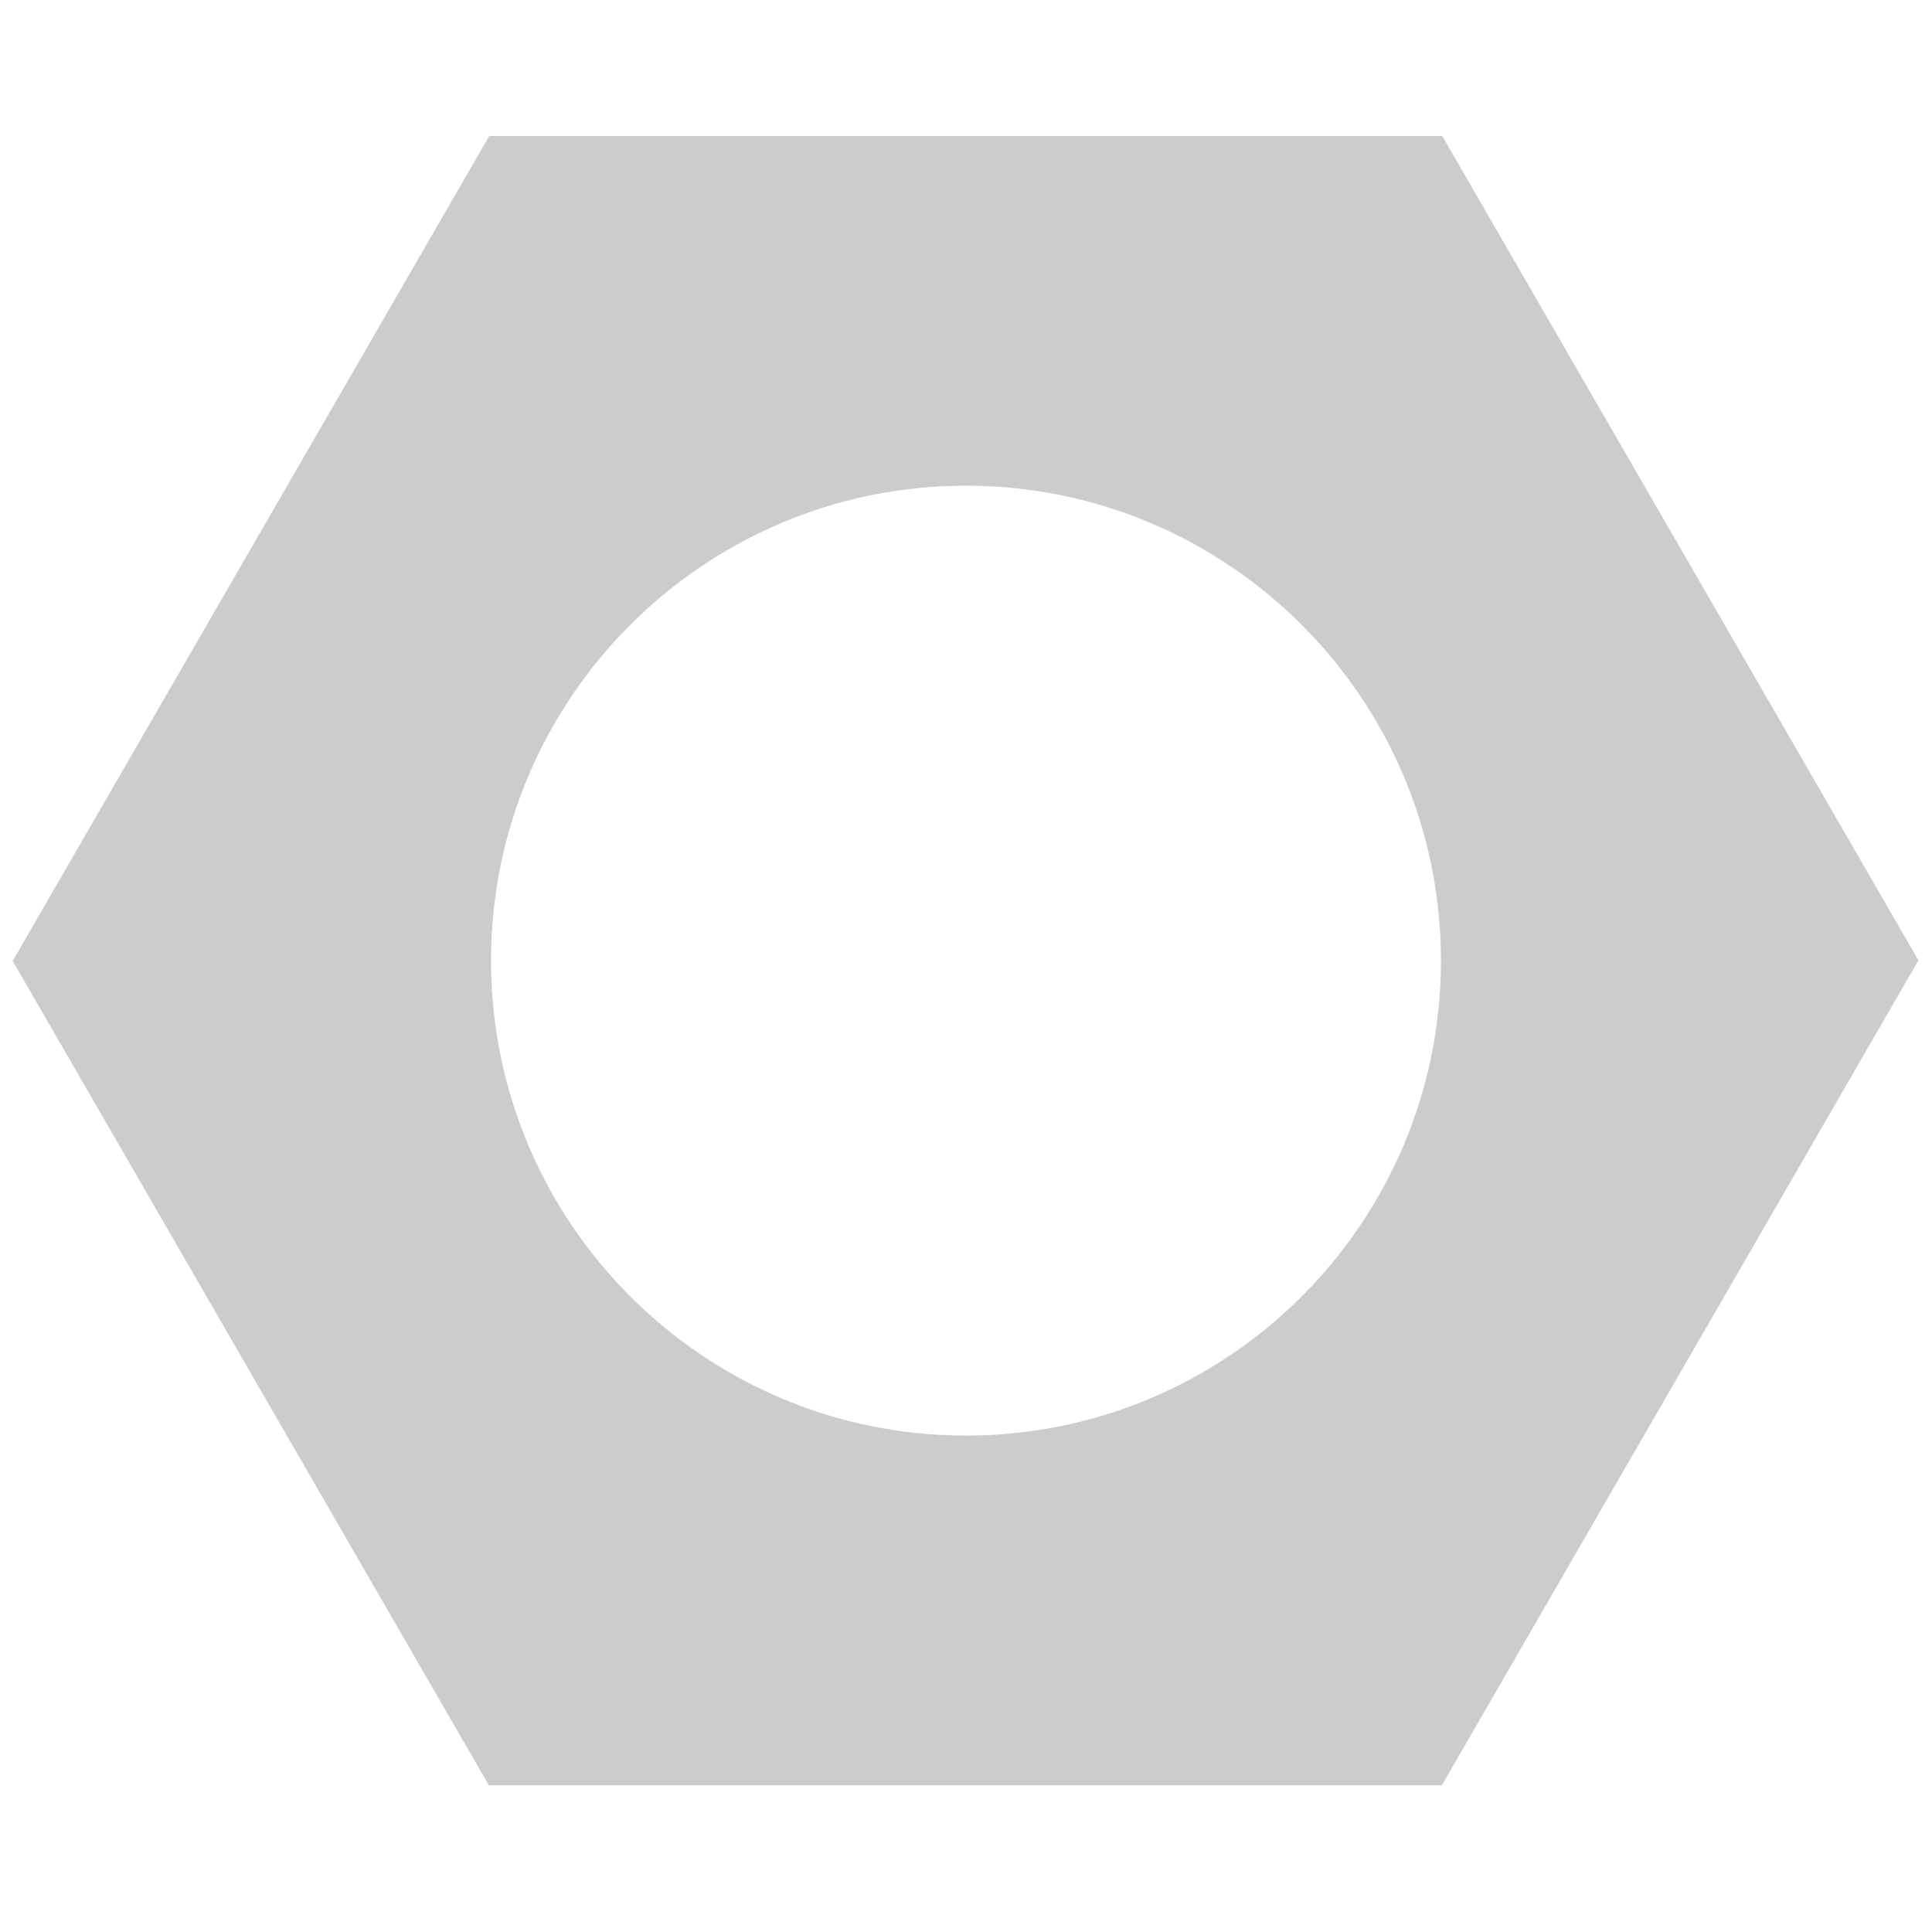 <svg xmlns="http://www.w3.org/2000/svg" xmlns:xlink="http://www.w3.org/1999/xlink" id="Layer_1" x="0px" y="0px" viewBox="0 0 216 216" style="enable-background:new 0 0 216 216;" xml:space="preserve"><style type="text/css">	.st0{fill-rule:evenodd;clip-rule:evenodd;fill:#CCCCCC;}	.st1{fill:#CCCCCC;}</style><g>	<g>		<path class="st0" d="M214.2,107.4l-53.1-92H54.9l-53.1,92l53.1,92h106.2L214.2,107.4z M54.9,107.4c0-29.3,23.8-53.1,53.1-53.1   s53.1,23.8,53.1,53.1s-23.8,53.1-53.1,53.1S54.9,136.7,54.9,107.4z"></path>	</g></g><path class="st1" d="M161.3,15.3l-0.1-0.1H54.7L1.5,107.3l-0.1,0.1l53.2,92.1l0.1,0.1h106.5l53.2-92.1l0.1-0.1L161.3,15.3z  M108,160.8c-29.4,0-53.4-23.9-53.4-53.4C54.6,78,78.6,54,108,54c29.4,0,53.4,23.9,53.4,53.4C161.4,136.8,137.4,160.8,108,160.8z"></path></svg>